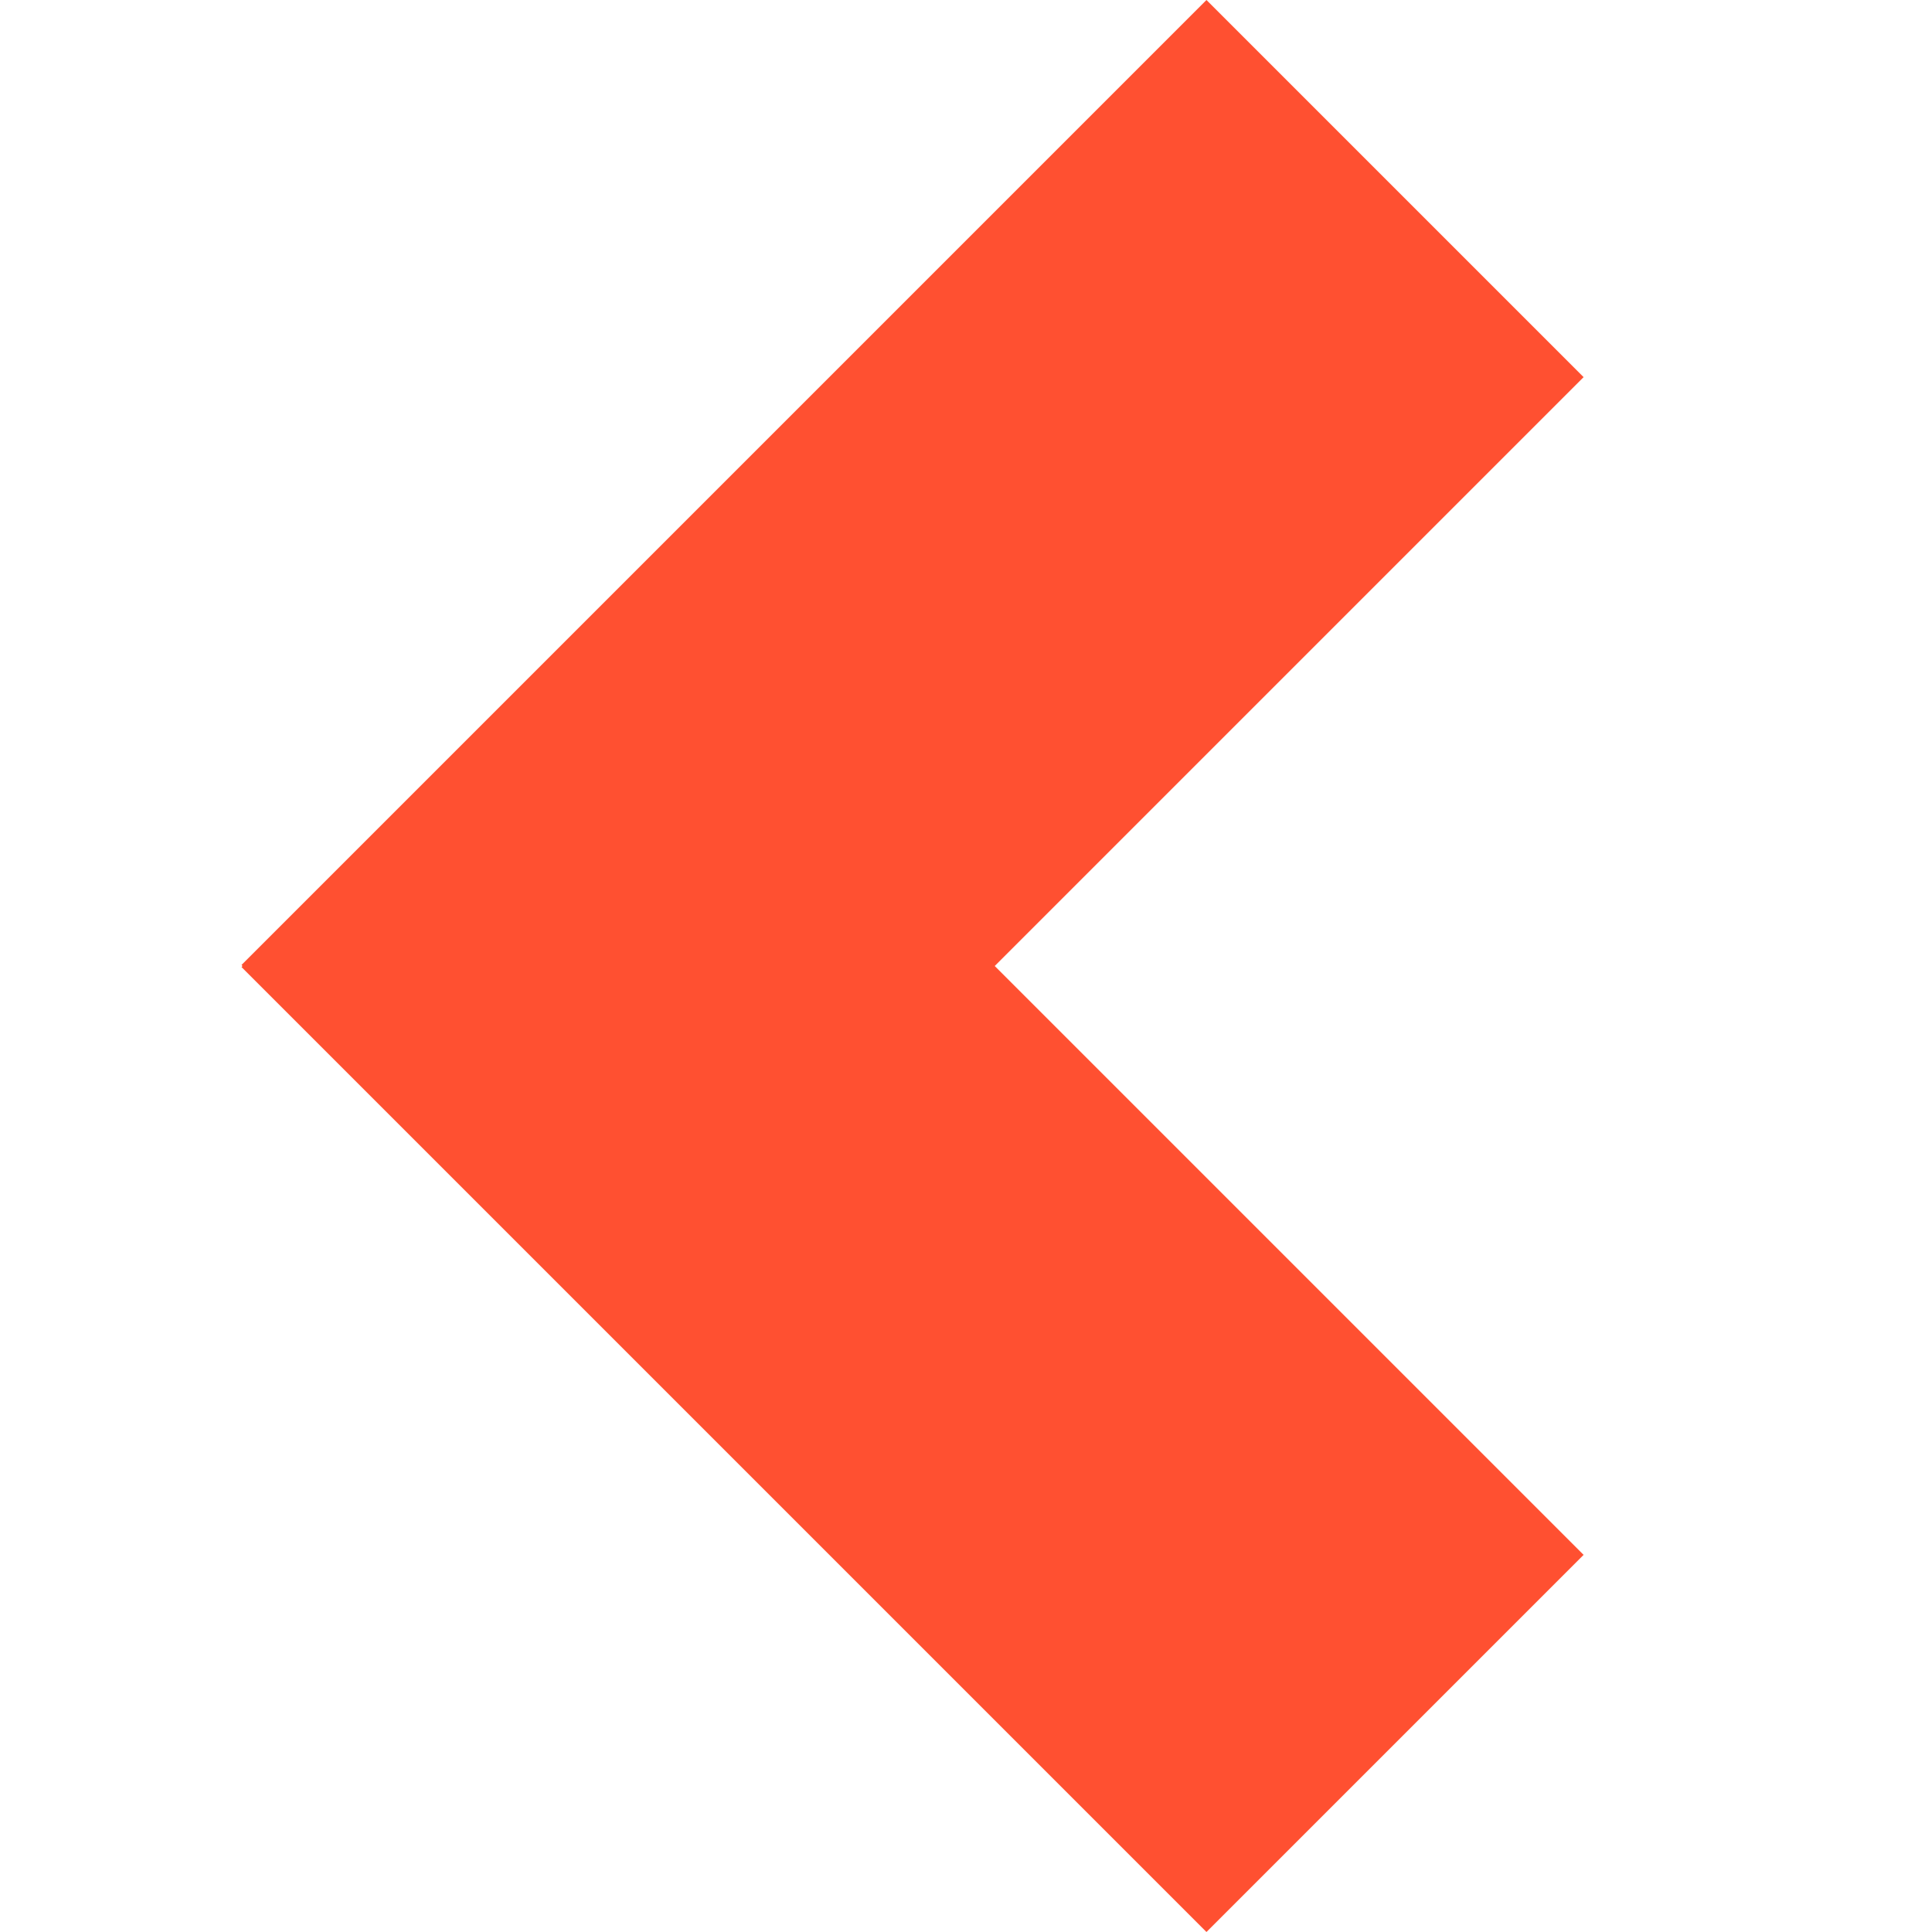 <svg width="24" height="24" viewBox="0 0 24 24" fill="none" xmlns="http://www.w3.org/2000/svg">
<path fill-rule="evenodd" clip-rule="evenodd" d="M14.987 0L3 11.987L3.013 12L3 12.013L14.987 24L19.672 19.315L12.357 12L19.672 4.685L14.987 0Z" fill="#FF5031"/>
</svg>
